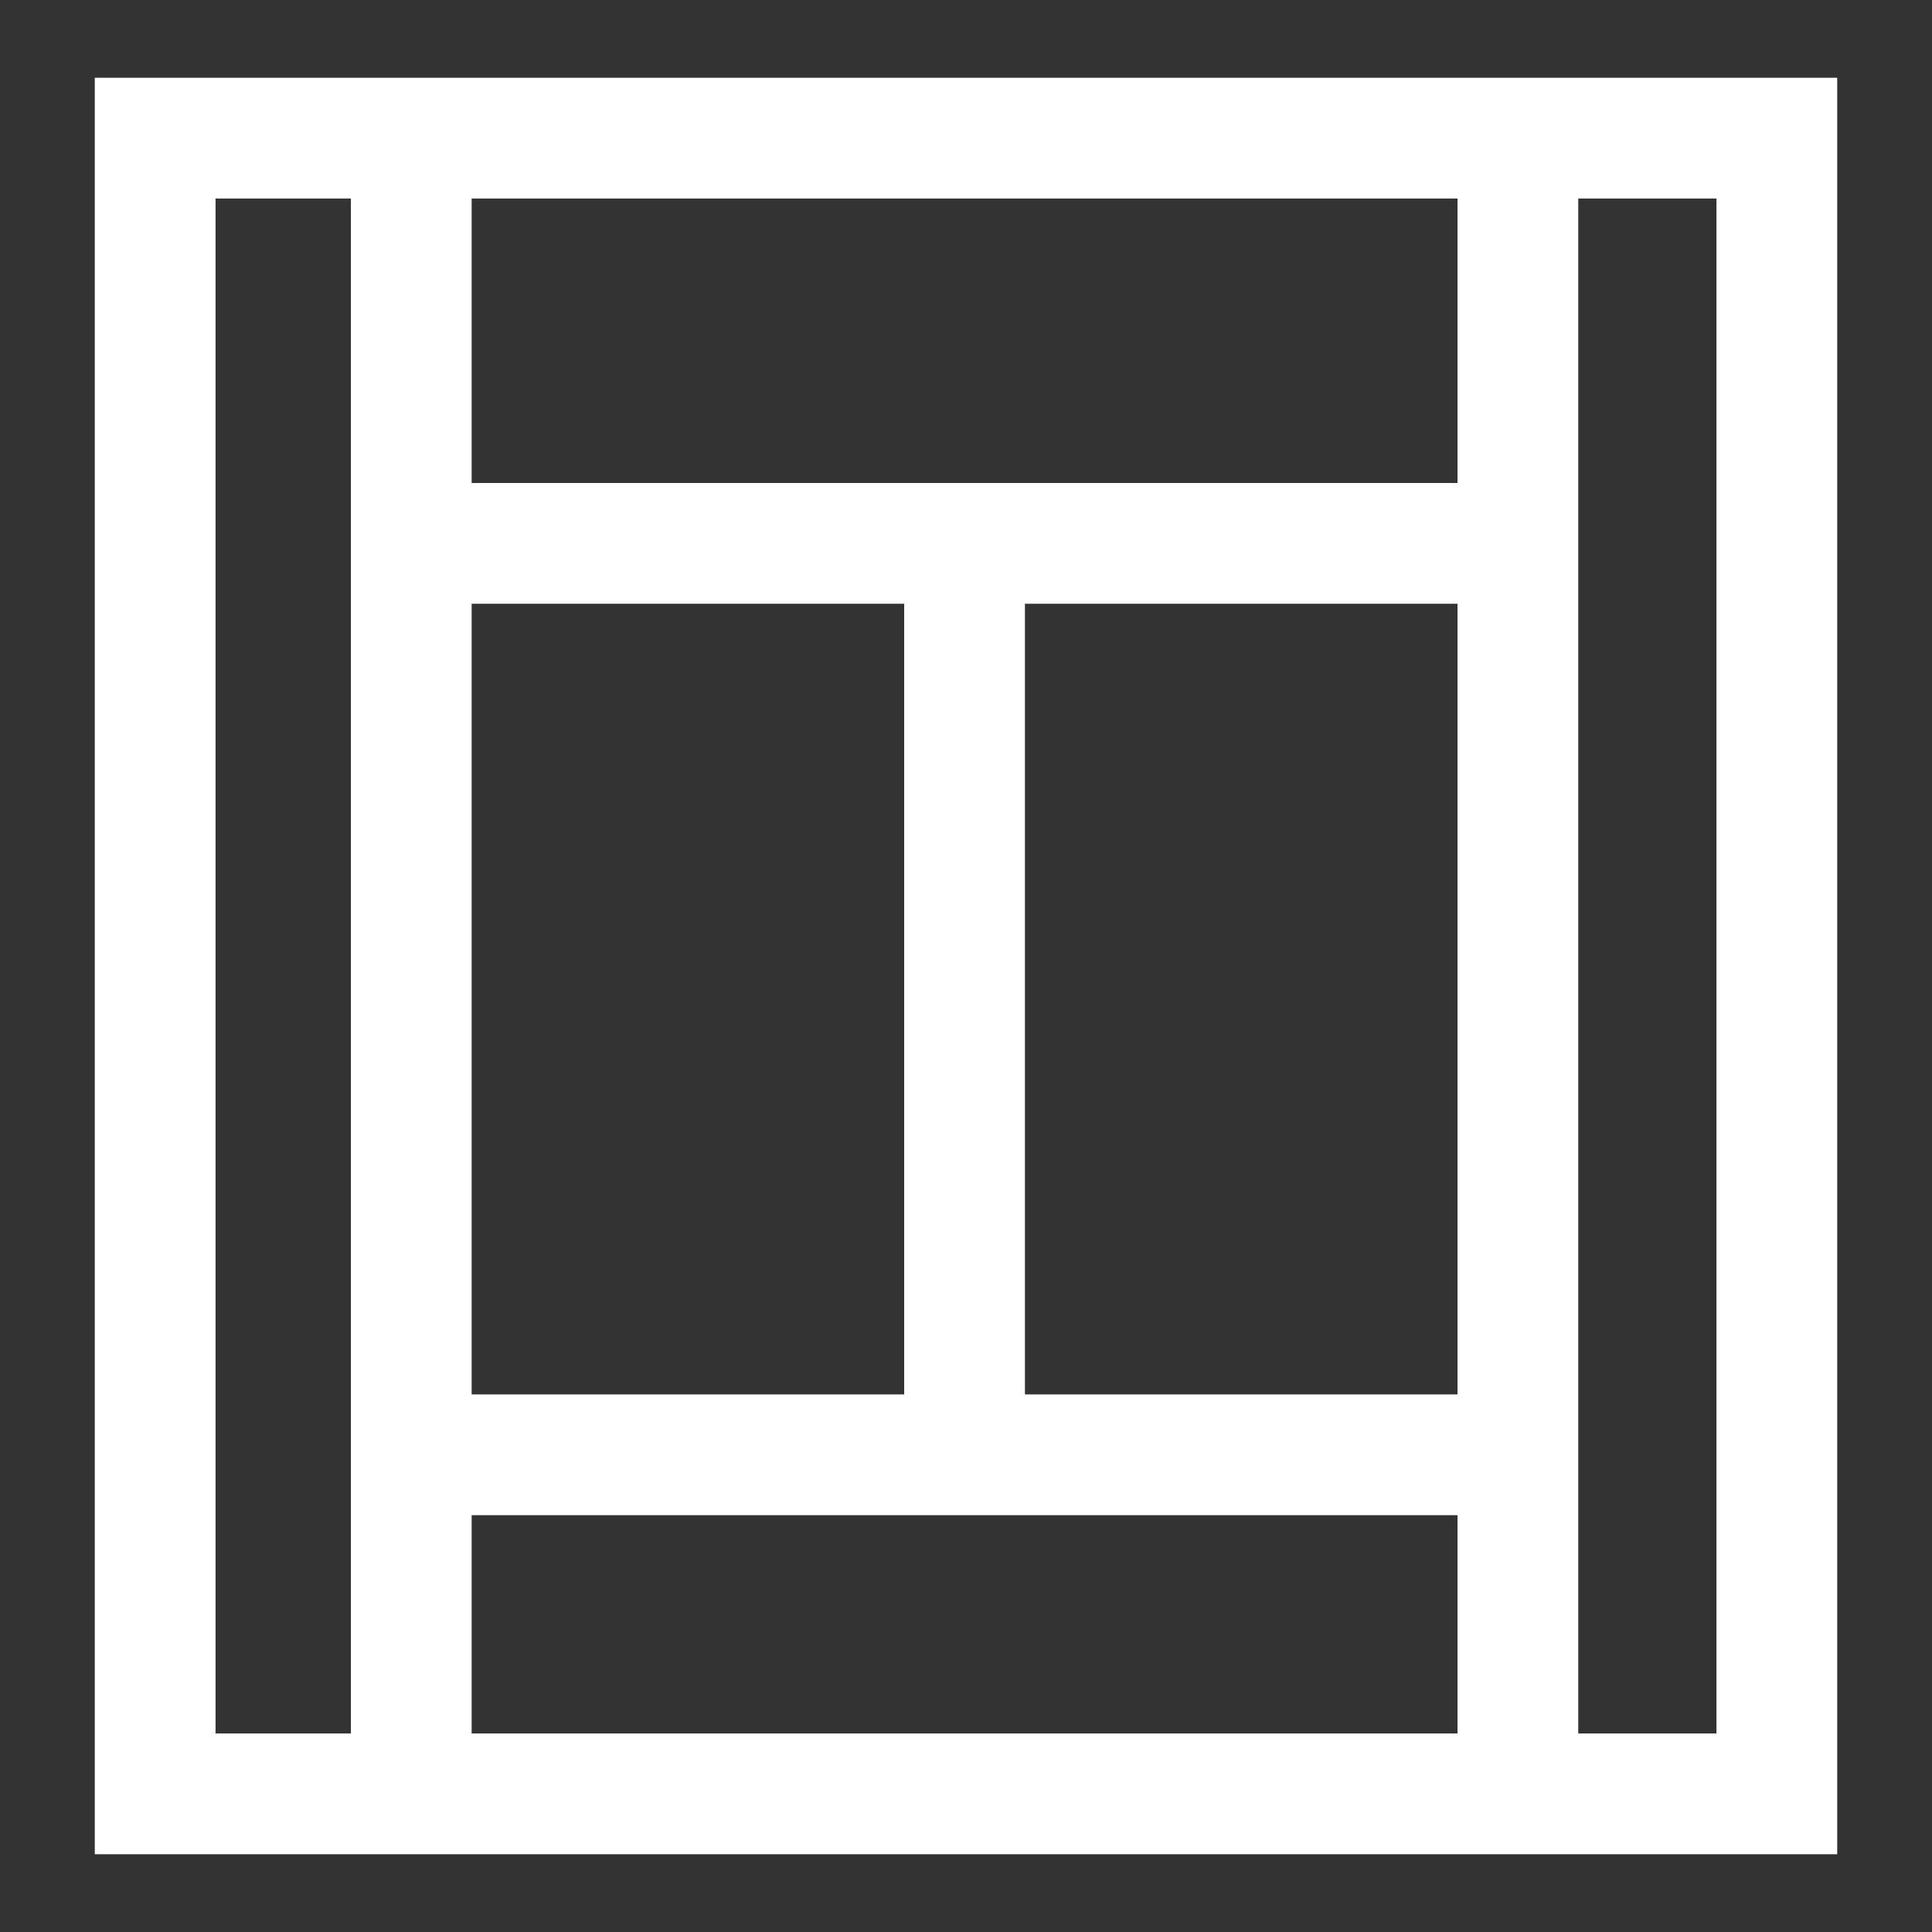 <?xml version="1.0" encoding="UTF-8" standalone="no"?>
<!DOCTYPE svg PUBLIC "-//W3C//DTD SVG 1.1//EN" "http://www.w3.org/Graphics/SVG/1.1/DTD/svg11.dtd">
<svg width="100%" height="100%" viewBox="0 0 32 32" version="1.1" xmlns="http://www.w3.org/2000/svg" xmlns:xlink="http://www.w3.org/1999/xlink" xml:space="preserve" xmlns:serif="http://www.serif.com/" style="fill-rule:evenodd;clip-rule:evenodd;stroke-linejoin:round;stroke-miterlimit:2;">
    <rect x="0" y="0" width="32" height="32" fill="#333333" stroke="none"/>
    <path d="M30.43,1.288L1.57,1.288L1.57,30.712L30.43,30.712L30.43,1.288ZM5.812,3.288L3.57,3.288L3.57,28.712L5.812,28.712L5.812,3.288ZM7.812,25.096L7.812,28.712L24.141,28.712L24.141,25.096L7.812,25.096ZM26.141,28.712L28.43,28.712L28.43,3.288L26.141,3.288L26.141,28.712ZM24.141,10L16.976,10L16.976,23.096L24.141,23.096L24.141,10ZM14.976,23.096L14.976,10L7.812,10L7.812,23.096L14.976,23.096ZM7.812,3.288L7.812,8L24.141,8L24.141,3.288L7.812,3.288Z" style="fill:white;"/>
</svg>
